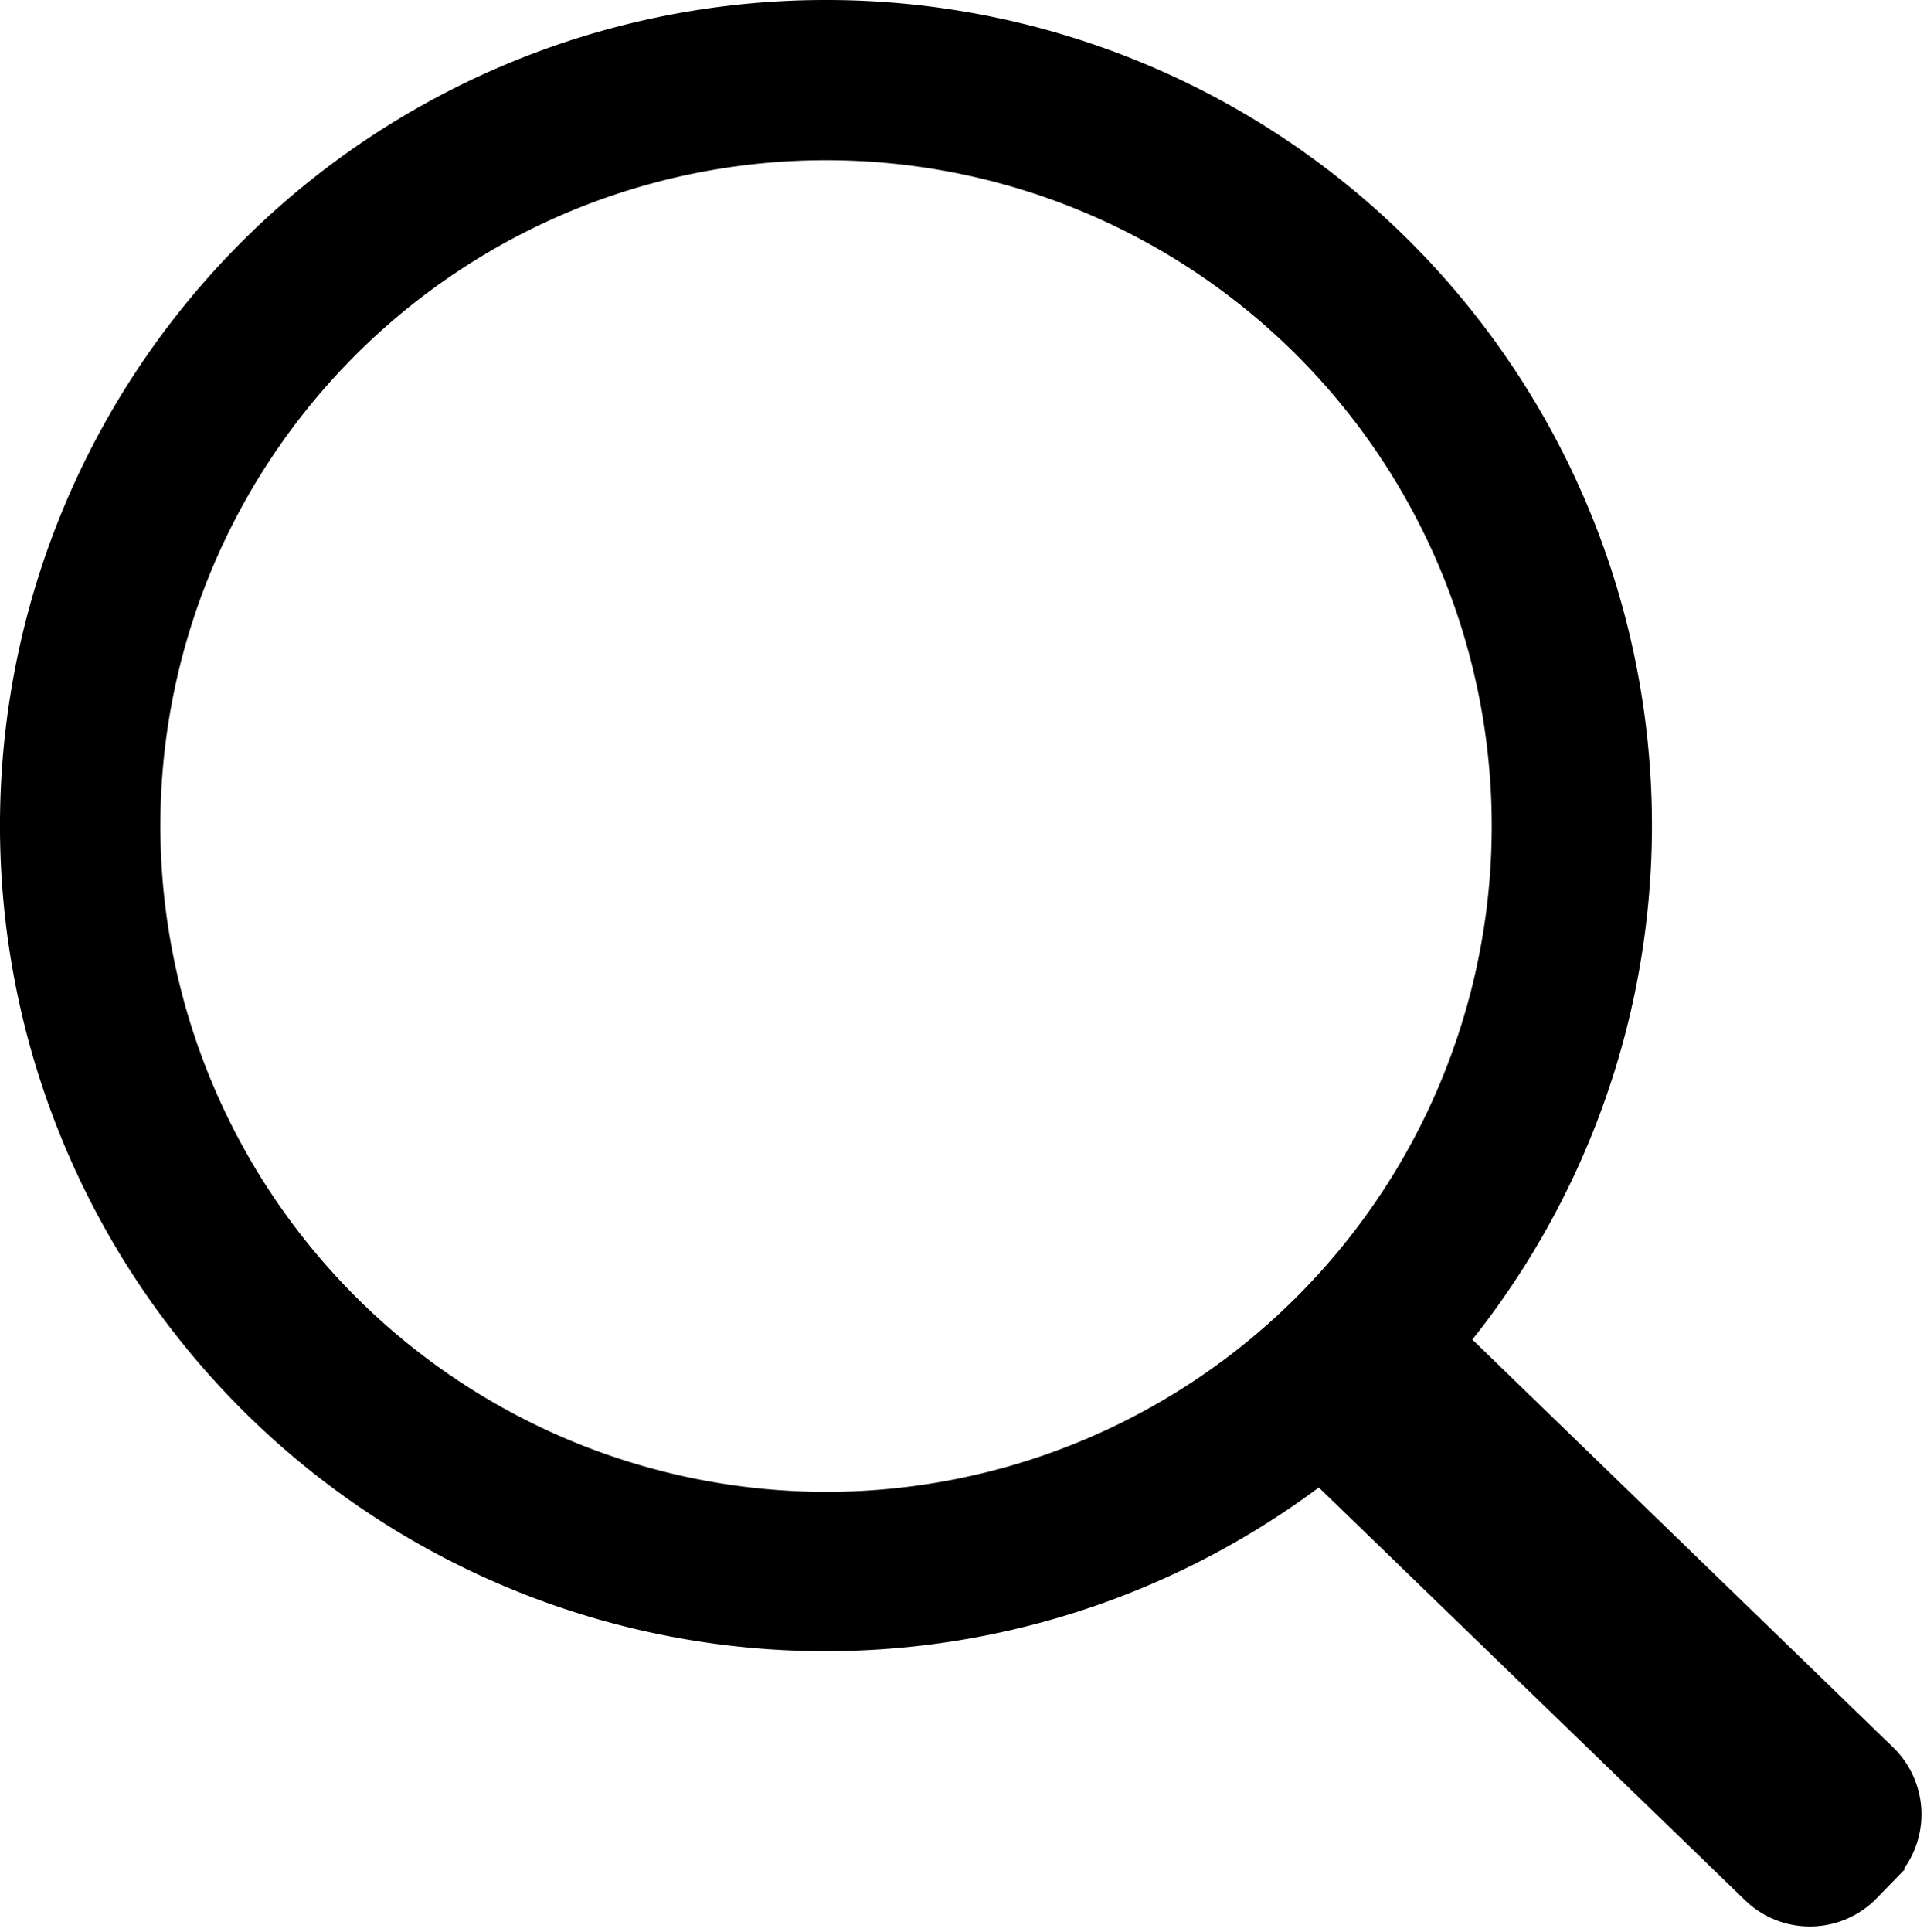 <svg xmlns="http://www.w3.org/2000/svg" width="22.038" height="22.092" viewBox="0 0 22.038 22.092">
  <g id="lupa_ampliar" transform="translate(0.2 0.2)">
    <path id="Trazado_7" data-name="Trazado 7" d="M9.248,18.058a7.813,7.813,0,1,0-7.812-7.813,7.821,7.821,0,0,0,7.812,7.813M9.248,1A9.239,9.239,0,0,1,16.37,16.133l4.945,4.792a.867.867,0,0,1,.02,1.221l-.214.22a.866.866,0,0,1-1.221.02l-5-4.841A9.24,9.24,0,1,1,9.248,1" transform="translate(-0.002 -1)" stroke="#000" stroke-width="0.4" fill-rule="evenodd"/>
  </g>
</svg>
